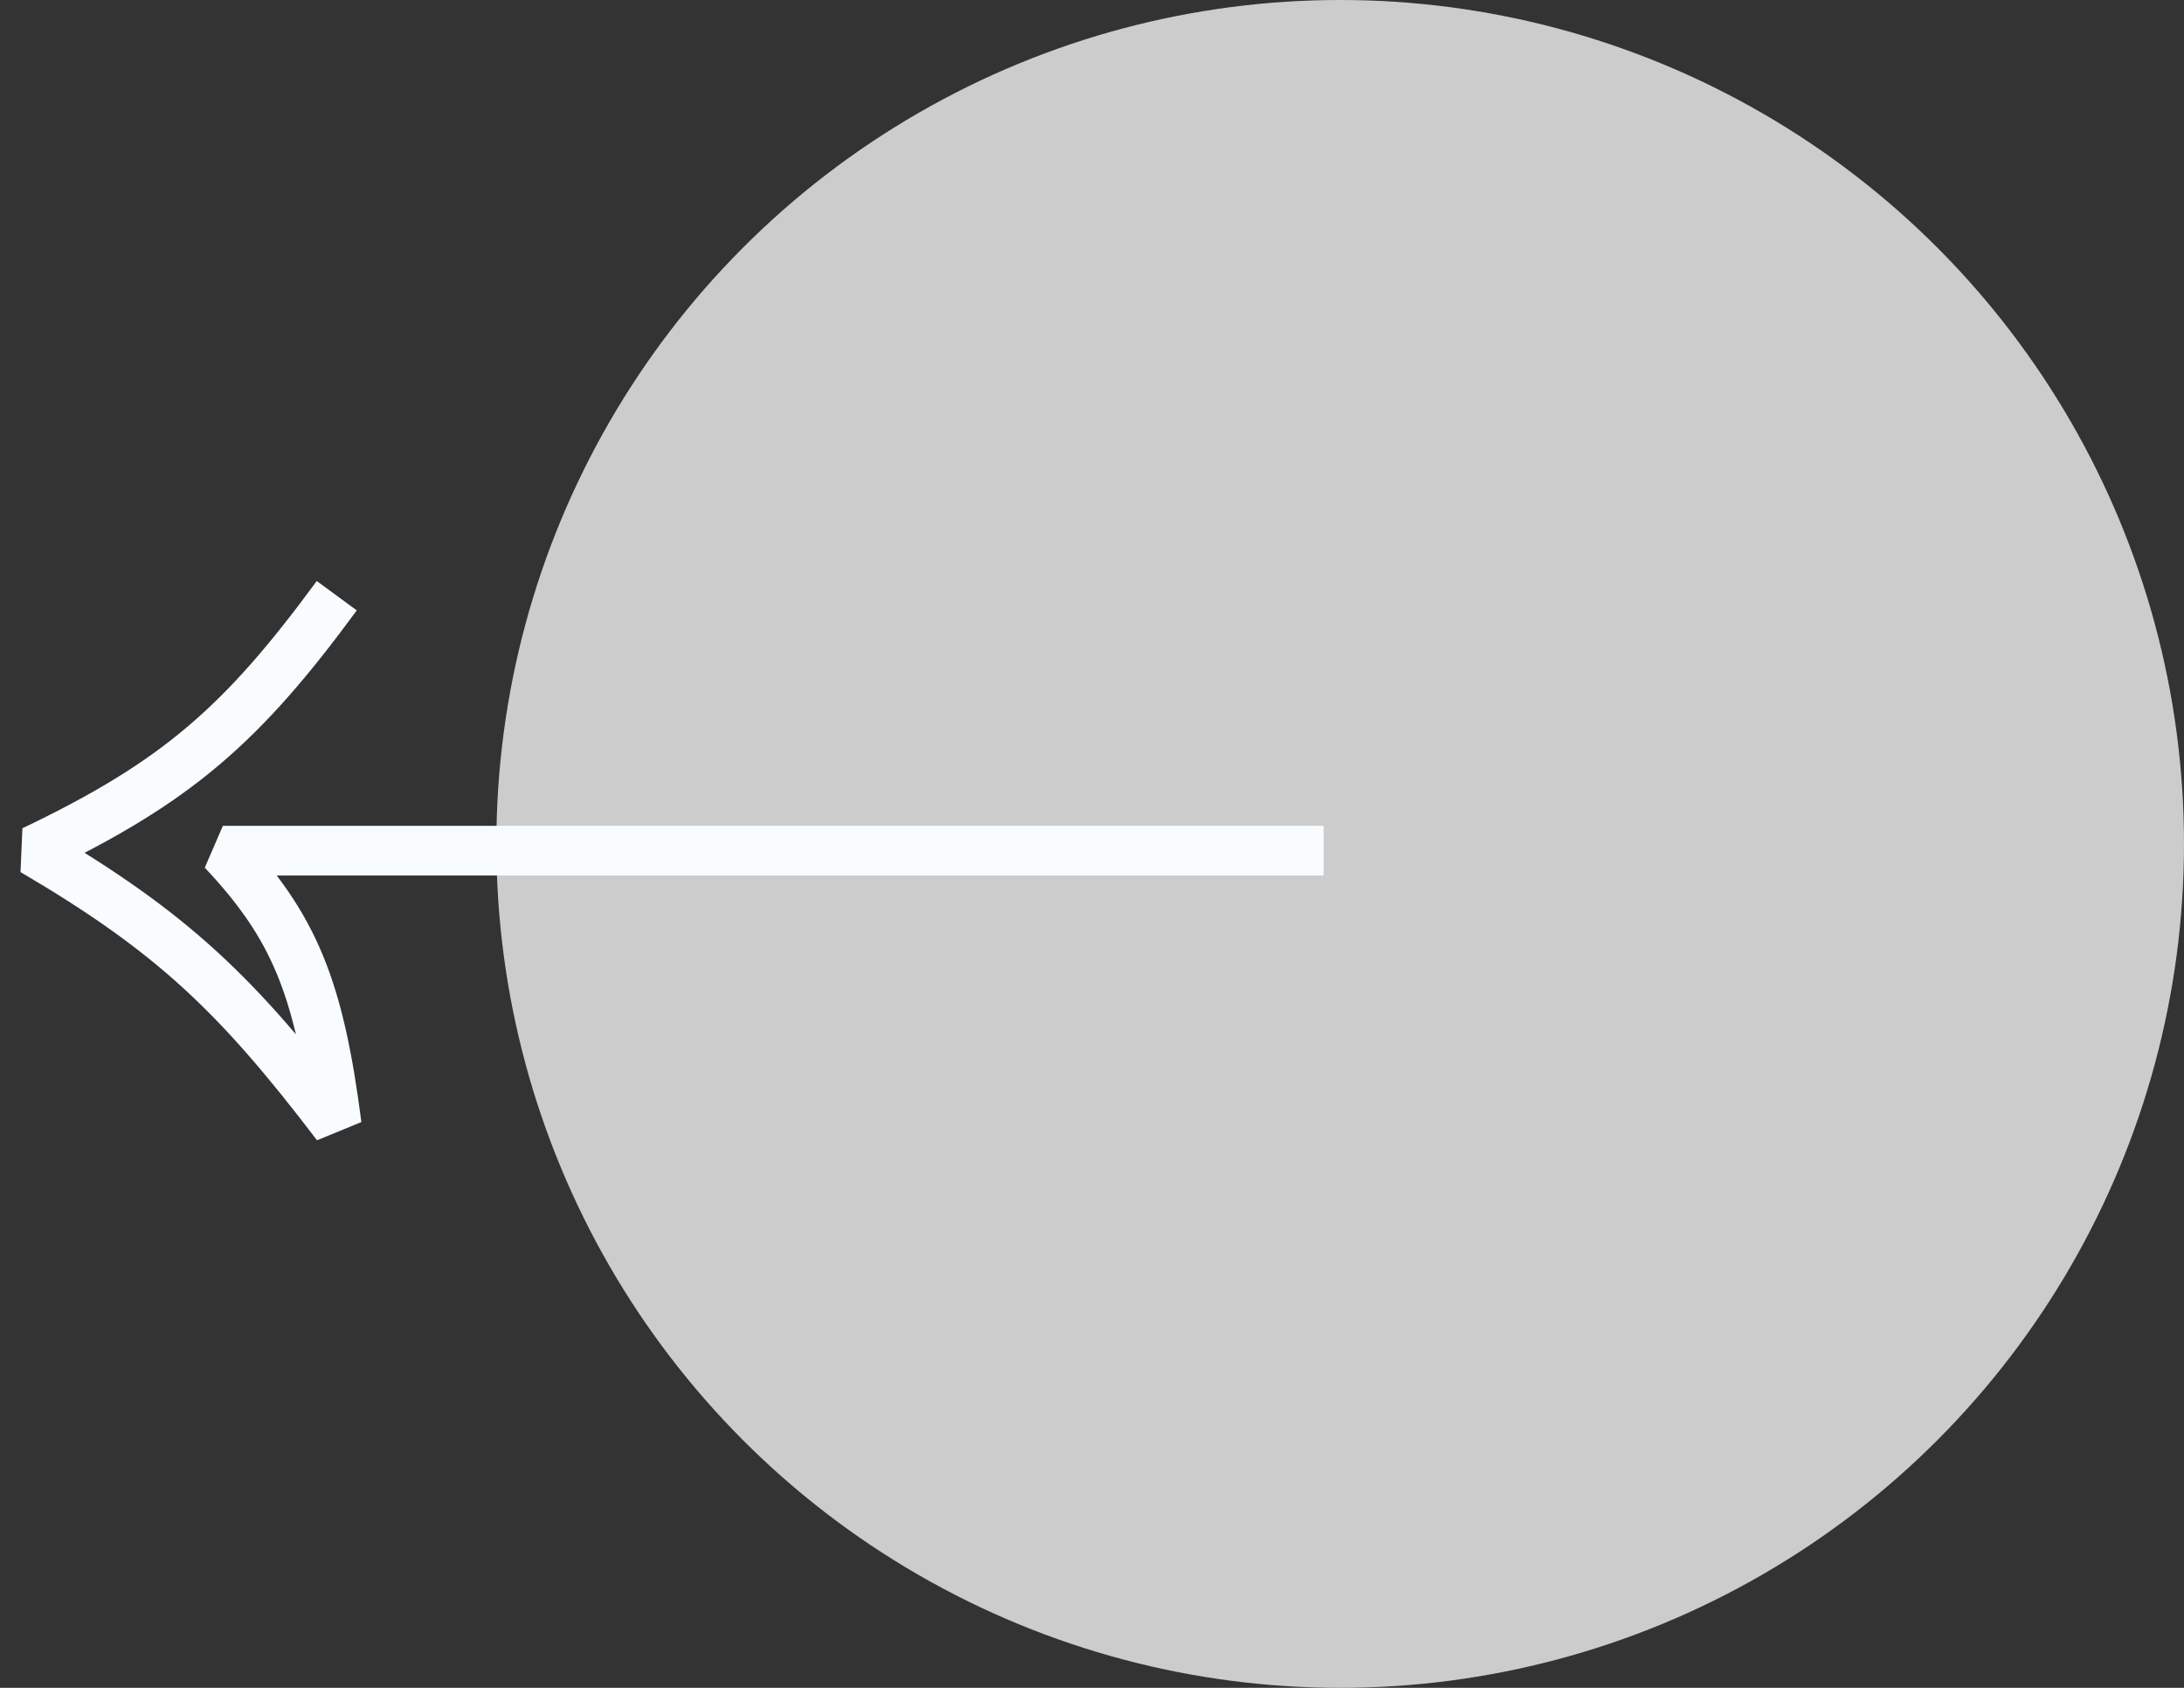 <svg width="66" height="51" viewBox="0 0 66 51" fill="none" xmlns="http://www.w3.org/2000/svg">
<rect x="0" y="0" width="66" height="51" fill="#333333" stroke="none"/>
<circle cx="25.5" cy="25.5" r="25.5" transform="matrix(-1 0 0 1 66 0)" fill="#CCCCCC"/>
<path d="M40 25.704H6.735C8.878 27.985 9.638 29.811 10.177 34C7.171 30.055 5.21 28.175 1 25.704C5.356 23.626 7.327 21.88 10.177 18" stroke="#F8FCFF" stroke-width="1.5" stroke-linejoin="bevel"/>
</svg>
